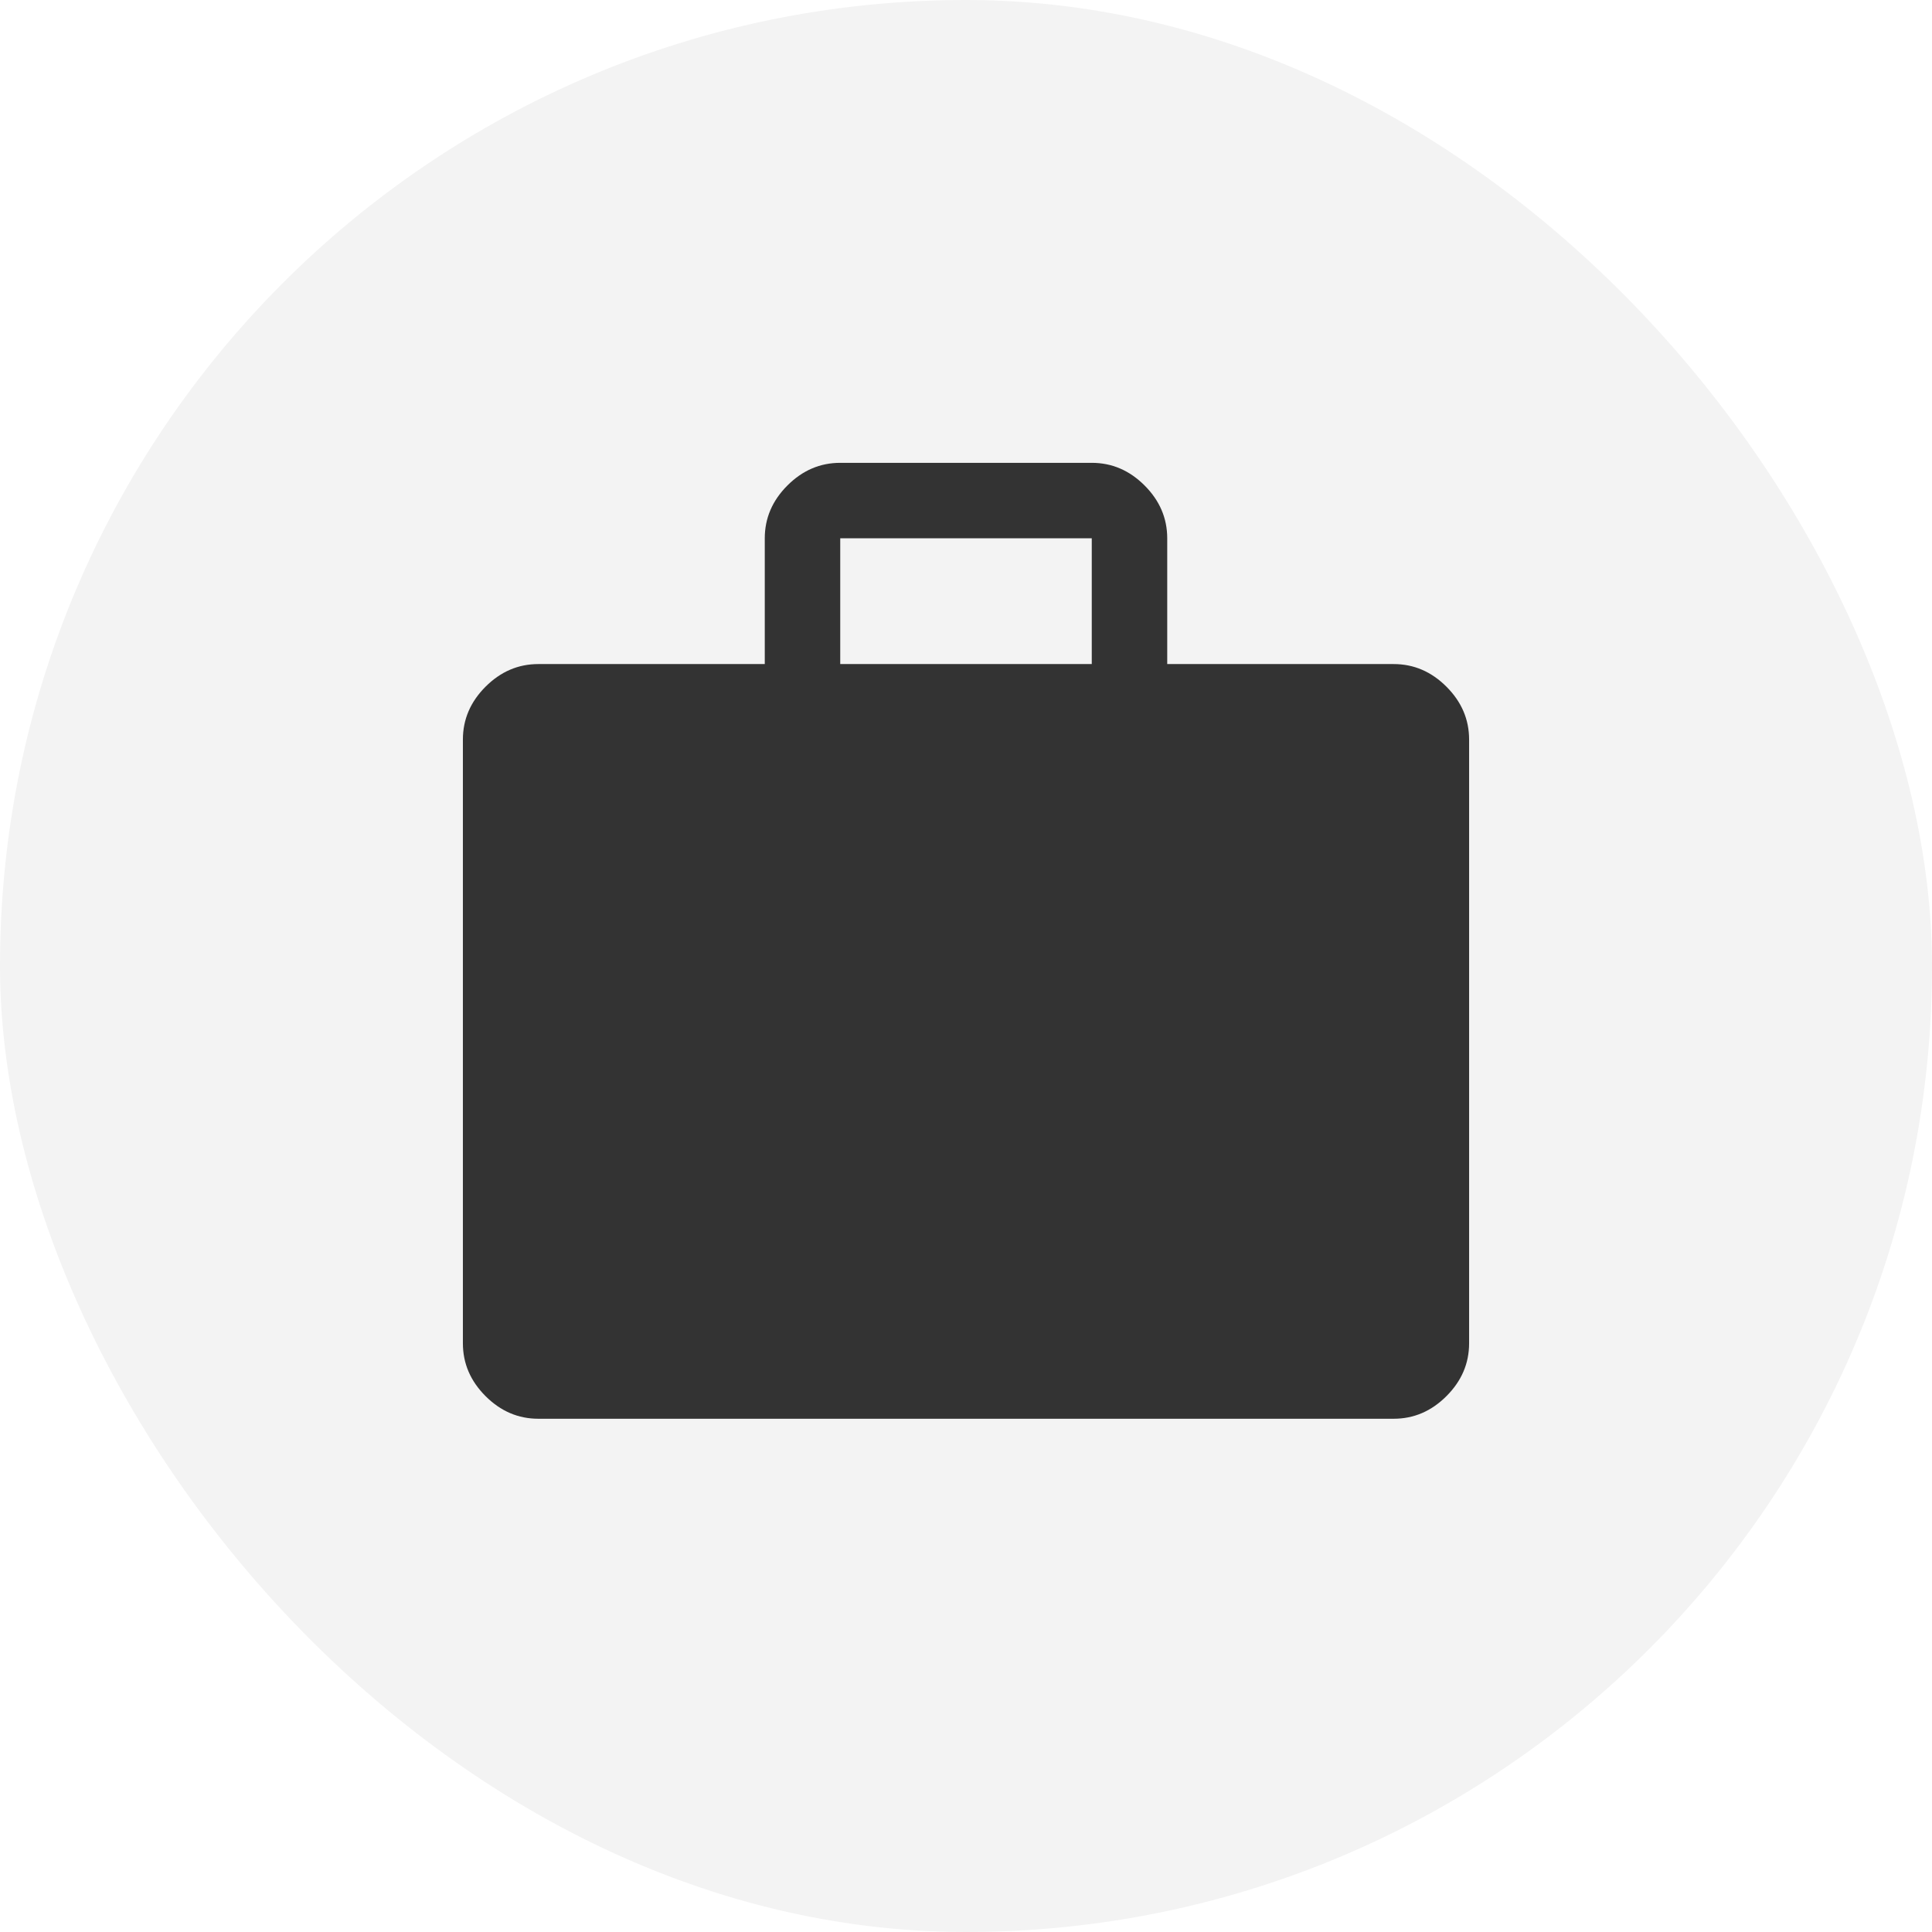 <svg width="32" height="32" viewBox="0 0 32 32" fill="none" xmlns="http://www.w3.org/2000/svg">
<rect width="32" height="32" rx="16" fill="black" fill-opacity="0.05"/>
<path d="M8.917 23.499C8.583 23.499 8.292 23.374 8.042 23.124C7.792 22.874 7.667 22.583 7.667 22.249V12.249C7.667 11.916 7.792 11.624 8.042 11.374C8.292 11.124 8.583 10.999 8.917 10.999H12.667V8.916C12.667 8.583 12.792 8.291 13.042 8.041C13.292 7.791 13.583 7.666 13.917 7.666H18.083C18.417 7.666 18.708 7.791 18.958 8.041C19.208 8.291 19.333 8.583 19.333 8.916V10.999H23.083C23.417 10.999 23.708 11.124 23.958 11.374C24.208 11.624 24.333 11.916 24.333 12.249V22.249C24.333 22.583 24.208 22.874 23.958 23.124C23.708 23.374 23.417 23.499 23.083 23.499H8.917ZM13.917 10.999H18.083V8.916H13.917V10.999Z" fill="#333333"/>
</svg>
